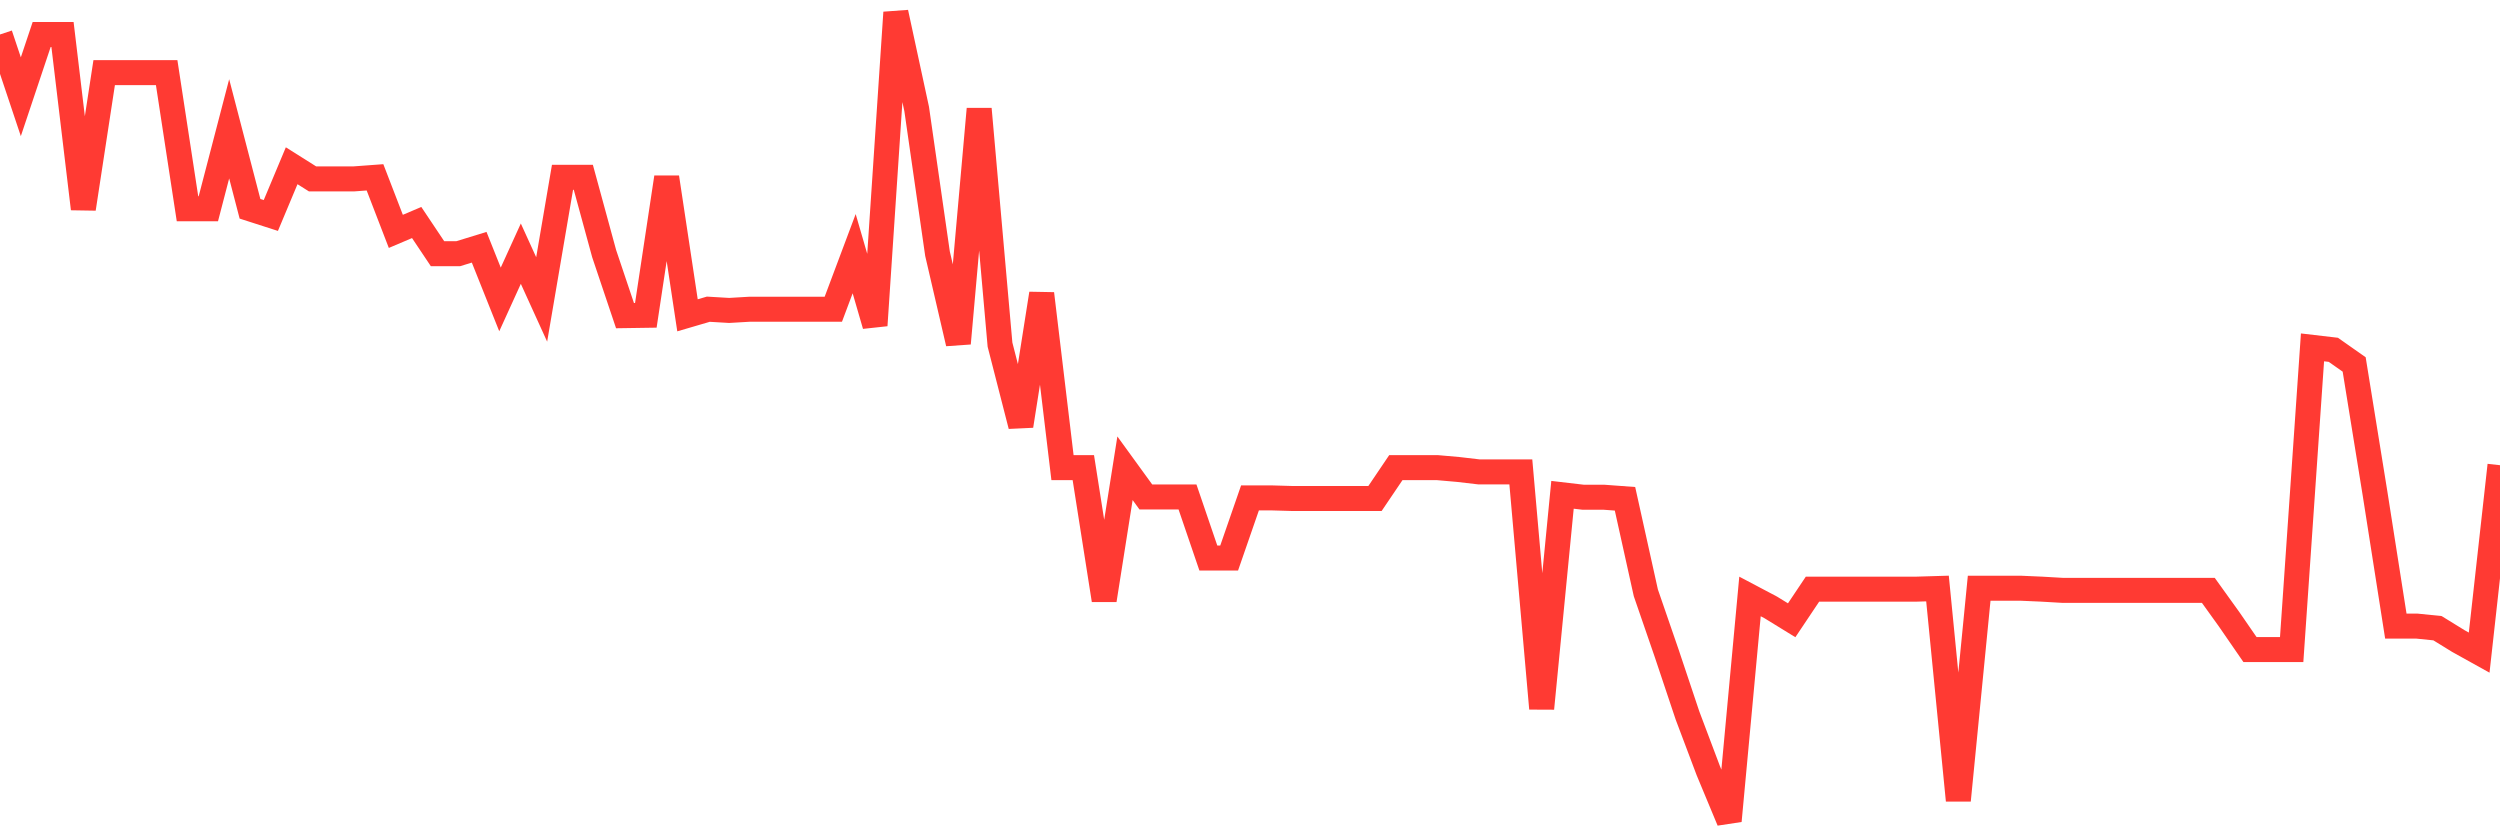 <svg
  xmlns="http://www.w3.org/2000/svg"
  xmlns:xlink="http://www.w3.org/1999/xlink"
  width="120"
  height="40"
  viewBox="0 0 120 40"
  preserveAspectRatio="none"
>
  <polyline
    points="0,1.655 1,4.644 2,1.655 3,1.655 4,10.022 5,3.487 6,3.487 7,3.487 8,3.487 9,10.022 10,10.022 11,6.183 12,10.022 13,10.344 14,7.956 15,8.586 16,8.586 17,8.586 18,8.512 19,11.106 20,10.681 21,12.176 22,12.176 23,11.868 24,14.373 25,12.176 26,14.373 27,8.512 28,8.512 29,12.176 30,15.15 31,15.135 32,8.512 33,15.135 34,14.842 35,14.901 36,14.842 37,14.842 38,14.842 39,14.842 40,14.842 41,12.176 42,15.619 43,0.6 44,5.23 45,12.176 46,16.483 47,5.23 48,16.542 49,20.44 50,14.095 51,22.447 52,22.447 53,28.806 54,22.476 55,23.854 56,23.854 57,23.854 58,26.784 59,26.784 60,23.898 61,23.898 62,23.927 63,23.927 64,23.927 65,23.927 66,23.927 67,22.447 68,22.447 69,22.447 70,22.535 71,22.652 72,22.652 73,22.652 74,34.008 75,23.751 76,23.868 77,23.868 78,23.942 79,28.455 80,31.356 81,34.345 82,36.997 83,39.4 84,28.63 85,29.158 86,29.773 87,28.279 88,28.279 89,28.279 90,28.279 91,28.279 92,28.279 93,28.249 94,38.418 95,28.235 96,28.235 97,28.235 98,28.279 99,28.337 100,28.337 101,28.337 102,28.337 103,28.337 104,28.337 105,28.337 106,28.337 107,29.729 108,31.18 109,31.18 110,31.18 111,16.674 112,16.791 113,17.494 114,23.678 115,30.052 116,30.052 117,30.154 118,30.77 119,31.326 120,22.33"
    fill="none"
    stroke="#ff3a33"
    stroke-width="1.2"
  >
  </polyline>
</svg>